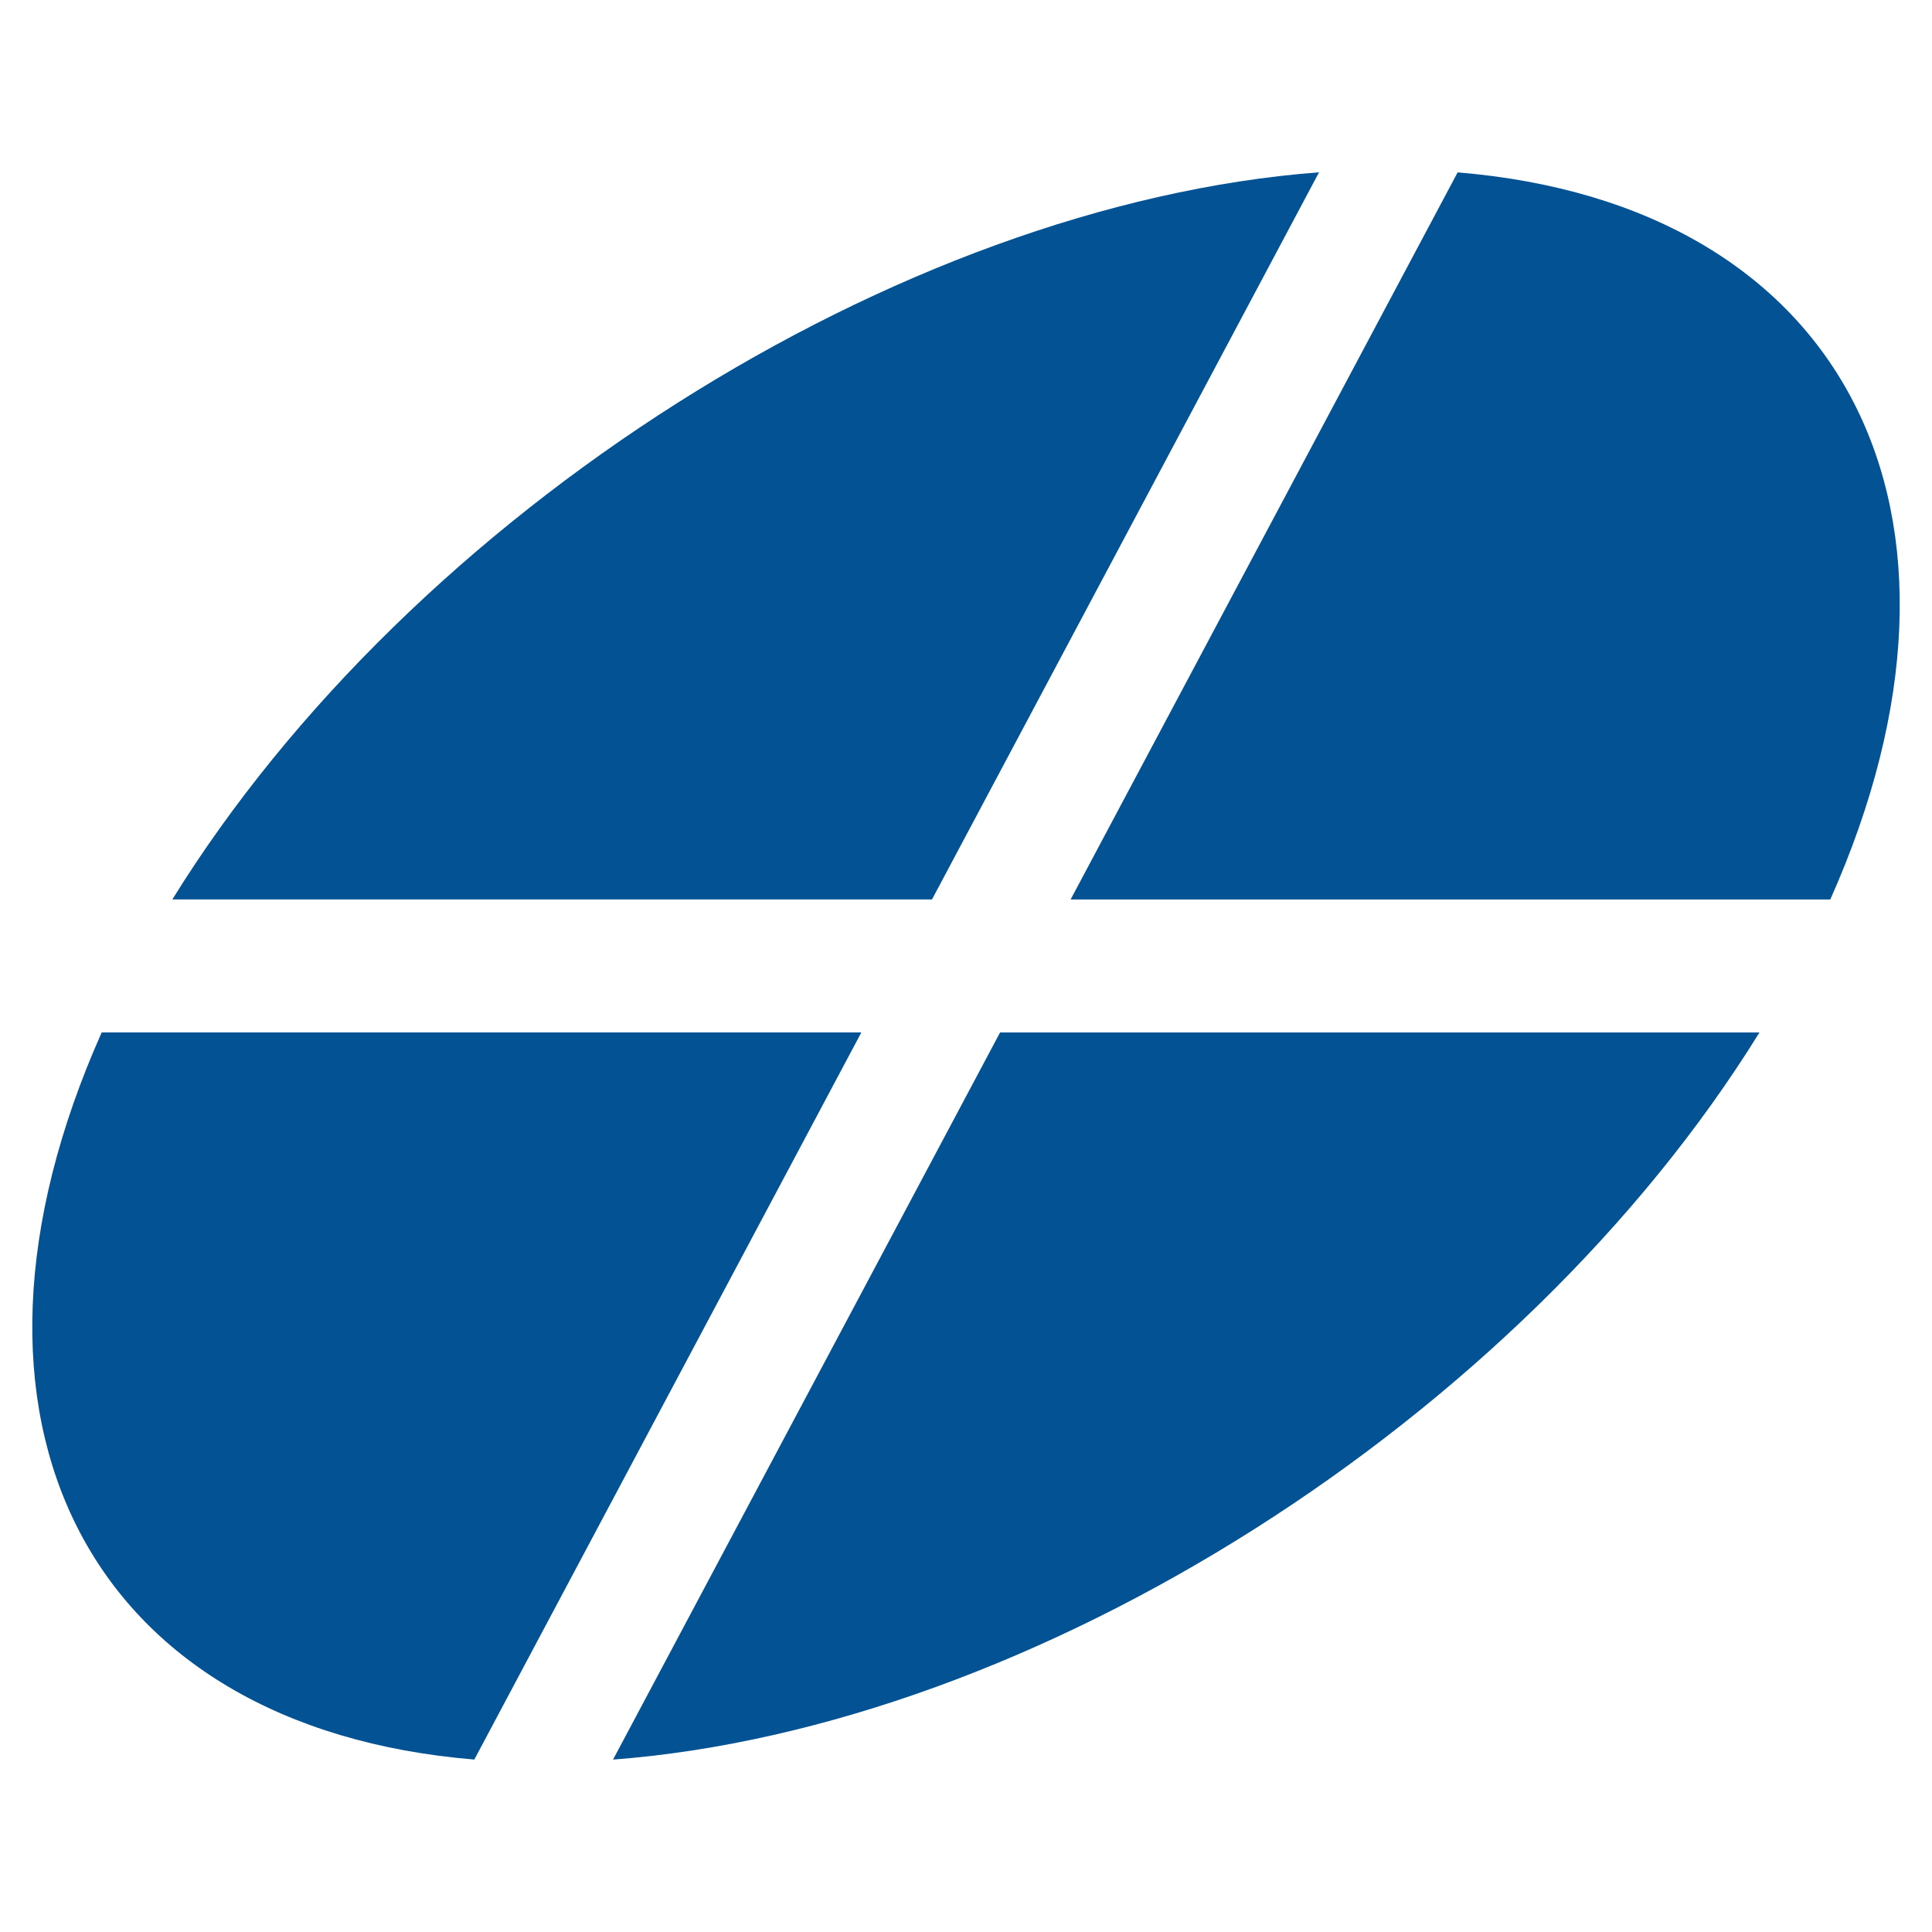 <svg xmlns="http://www.w3.org/2000/svg" xmlns:xlink="http://www.w3.org/1999/xlink" id="Ebene_2" data-name="Ebene 2" viewBox="0 0 512 512"><defs><style>      .cls-1 {        fill: none;      }      .cls-1, .cls-2 {        stroke-width: 0px;      }      .cls-3 {        clip-path: url(#clippath);      }      .cls-2 {        fill: #035394;      }    </style><clipPath id="clippath"><rect class="cls-1" width="512" height="512"></rect></clipPath></defs><g id="Ebene_1-2" data-name="Ebene 1"><g class="cls-3"><g><path class="cls-2" d="M349.56,45.66c-111.6,8.48-240.45,90.21-303.89,192.7h201.32s102.57-192.7,102.57-192.7Z"></path><path class="cls-2" d="M386.29,45.68l-102.57,192.7h201.32c45.73-102.56,3.86-184.22-98.75-192.7"></path><path class="cls-2" d="M125.7,466.3l102.57-192.7H26.95c-45.69,102.53-3.86,184.22,98.75,192.7"></path><path class="cls-2" d="M162.46,466.31c111.6-8.48,240.42-90.21,303.82-192.7h-201.25s-102.57,192.7-102.57,192.7Z"></path></g></g></g></svg>